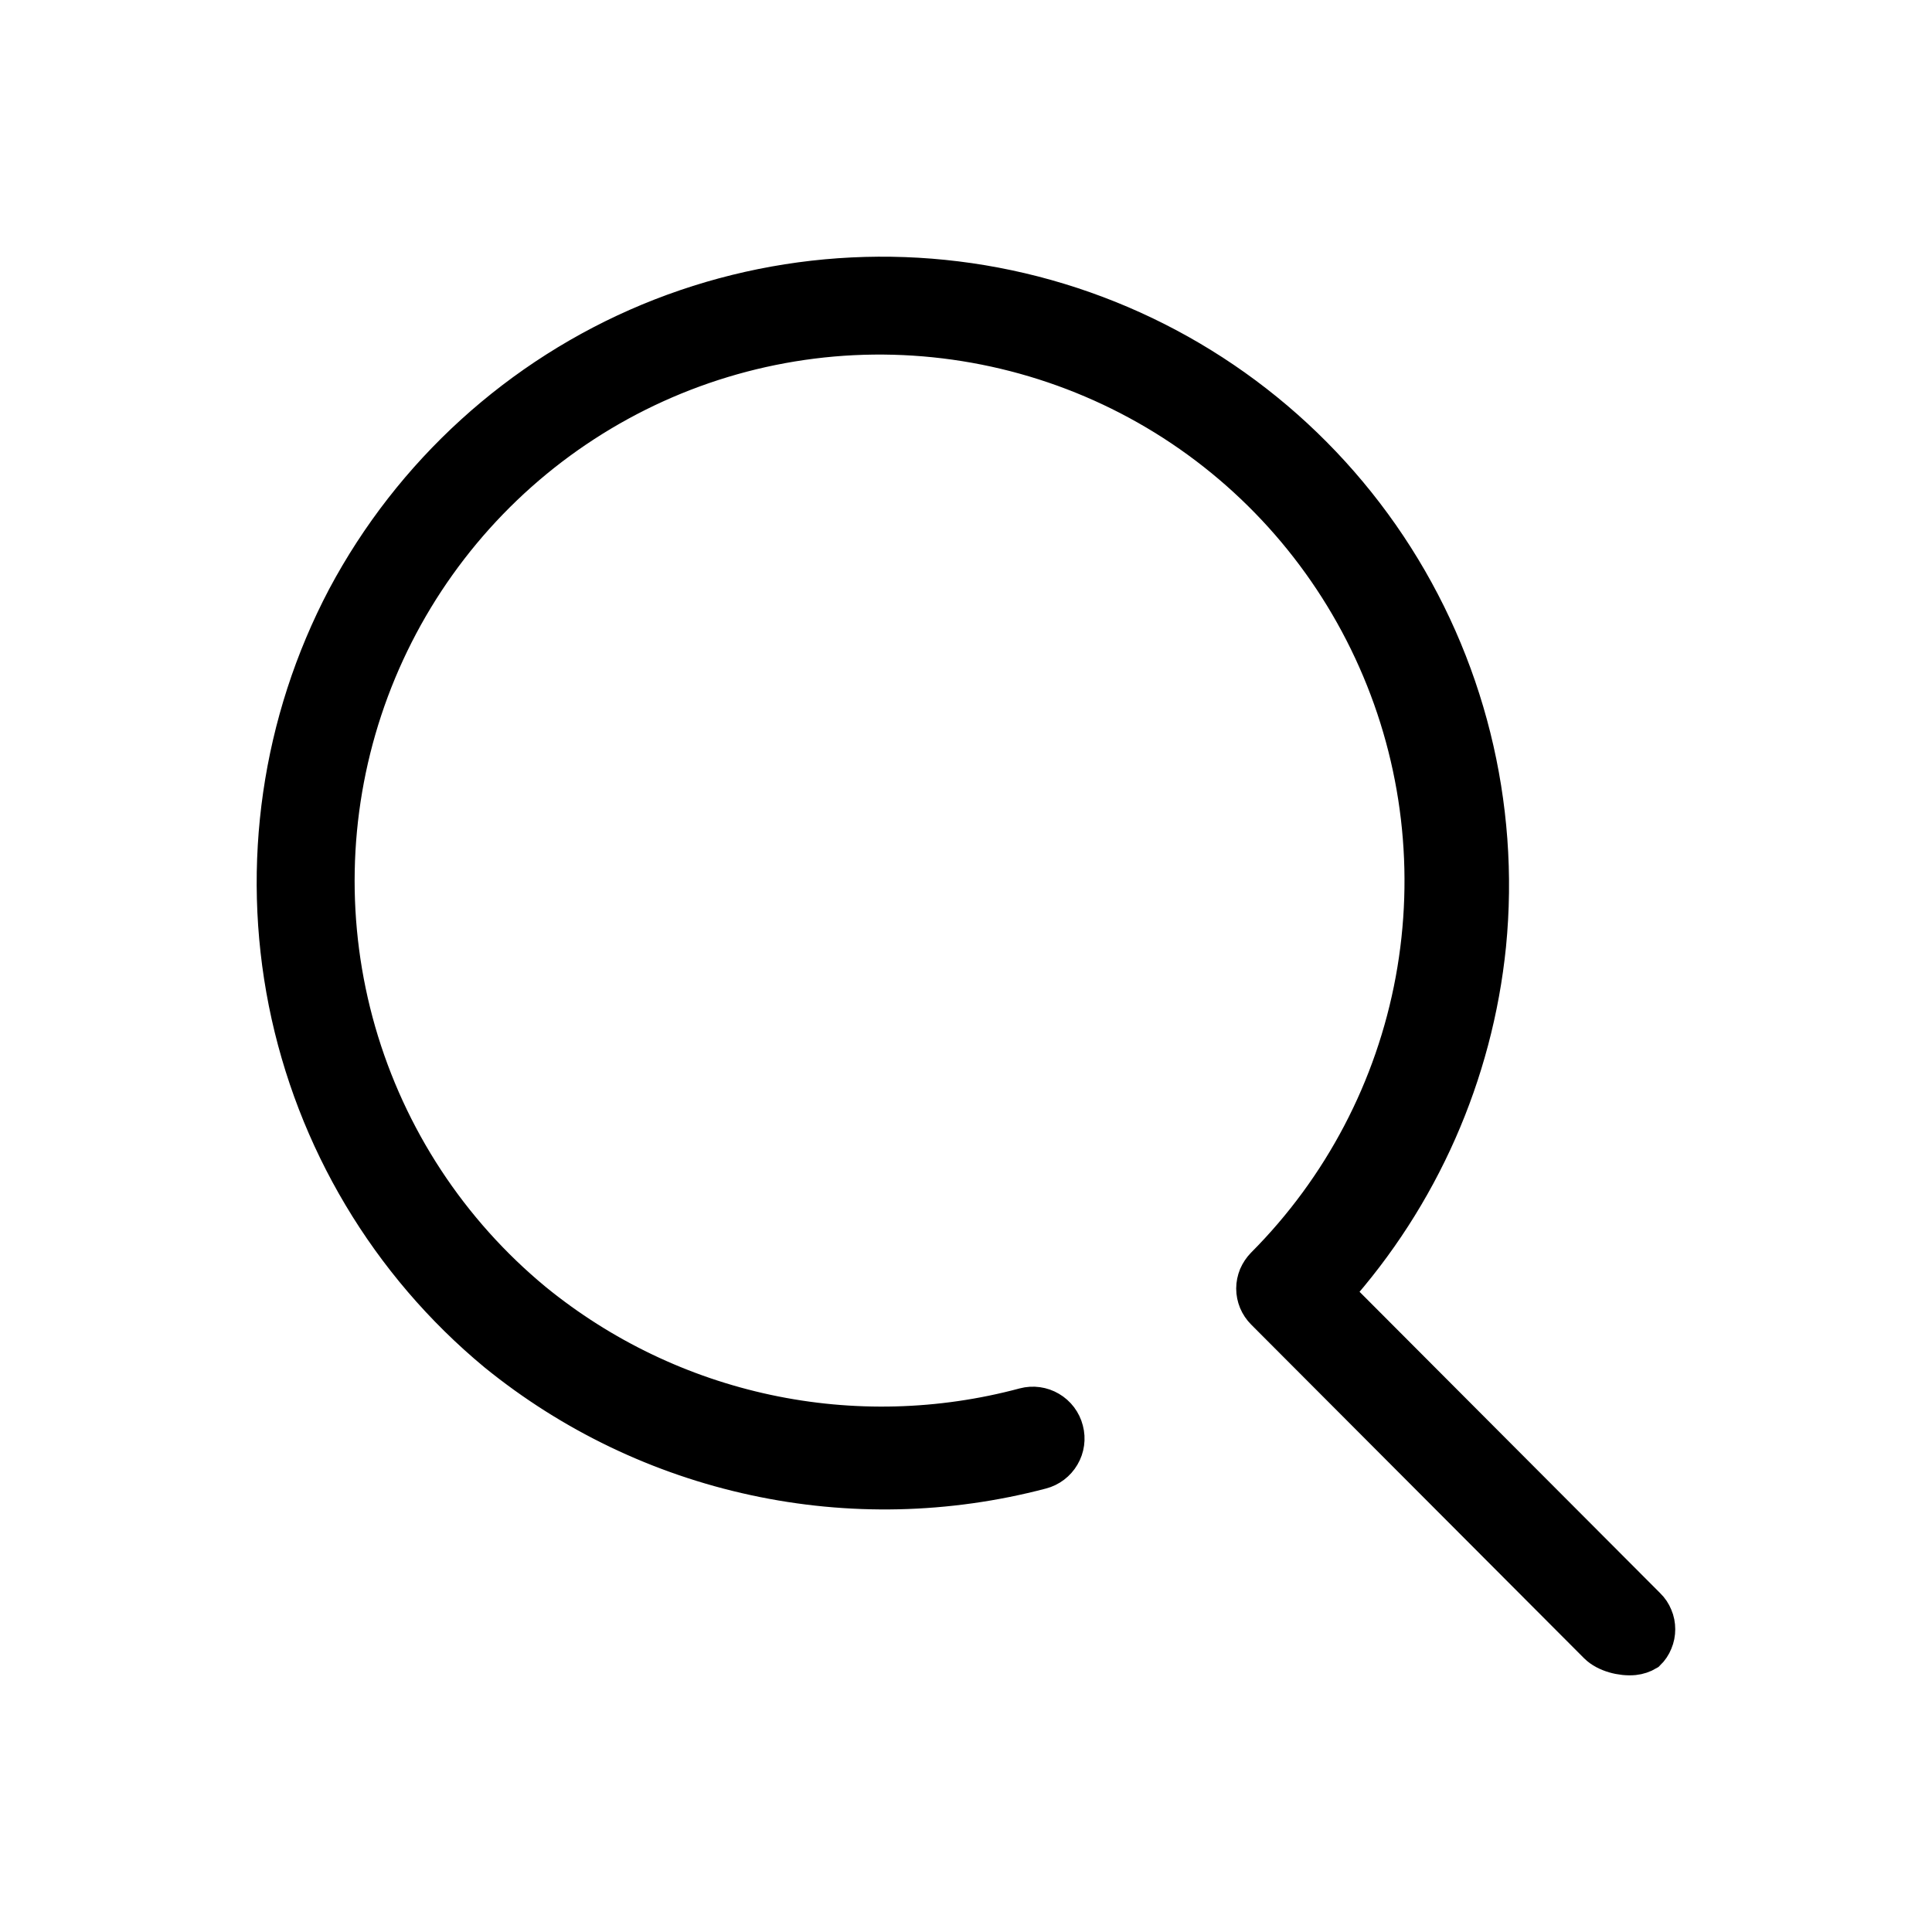 <svg width="20" height="20" viewBox="0 0 20 20" fill="none" xmlns="http://www.w3.org/2000/svg">
<path d="M16.54 17.025L13.093 13.57C13.063 13.54 13.039 13.504 13.022 13.464C13.006 13.425 12.997 13.382 12.997 13.339C12.997 13.296 13.006 13.254 13.022 13.214C13.039 13.175 13.063 13.139 13.093 13.108C13.897 12.301 14.438 11.27 14.645 10.149C14.852 9.028 14.717 7.87 14.255 6.828C13.794 5.786 13.029 4.908 12.061 4.31C11.092 3.712 9.966 3.422 8.83 3.477C7.694 3.533 6.602 3.932 5.696 4.622C4.791 5.312 4.115 6.26 3.757 7.342C3.399 8.425 3.377 9.59 3.692 10.685C4.008 11.781 4.647 12.755 5.525 13.479C6.226 14.05 7.052 14.446 7.936 14.635C8.819 14.824 9.735 14.8 10.607 14.566C10.693 14.543 10.785 14.556 10.861 14.601C10.938 14.646 10.994 14.72 11.016 14.807C11.039 14.893 11.026 14.985 10.981 15.061C10.936 15.138 10.862 15.194 10.776 15.216C9.807 15.471 8.793 15.494 7.814 15.282C6.835 15.071 5.92 14.632 5.142 14C4.027 13.076 3.263 11.795 2.979 10.373C2.696 8.951 2.909 7.474 3.584 6.192C4.27 4.905 5.38 3.896 6.724 3.337C8.069 2.779 9.565 2.705 10.958 3.129C12.351 3.553 13.554 4.447 14.363 5.661C15.171 6.874 15.534 8.331 15.391 9.783C15.255 11.121 14.698 12.381 13.801 13.382L17.046 16.635C17.077 16.665 17.101 16.701 17.117 16.741C17.134 16.78 17.142 16.823 17.142 16.866C17.142 16.909 17.134 16.951 17.117 16.991C17.101 17.031 17.077 17.067 17.046 17.097C17.006 17.121 16.96 17.136 16.913 17.141C16.791 17.153 16.627 17.112 16.54 17.025Z" fill="black" stroke="black" stroke-width="0.4"/>
</svg>

